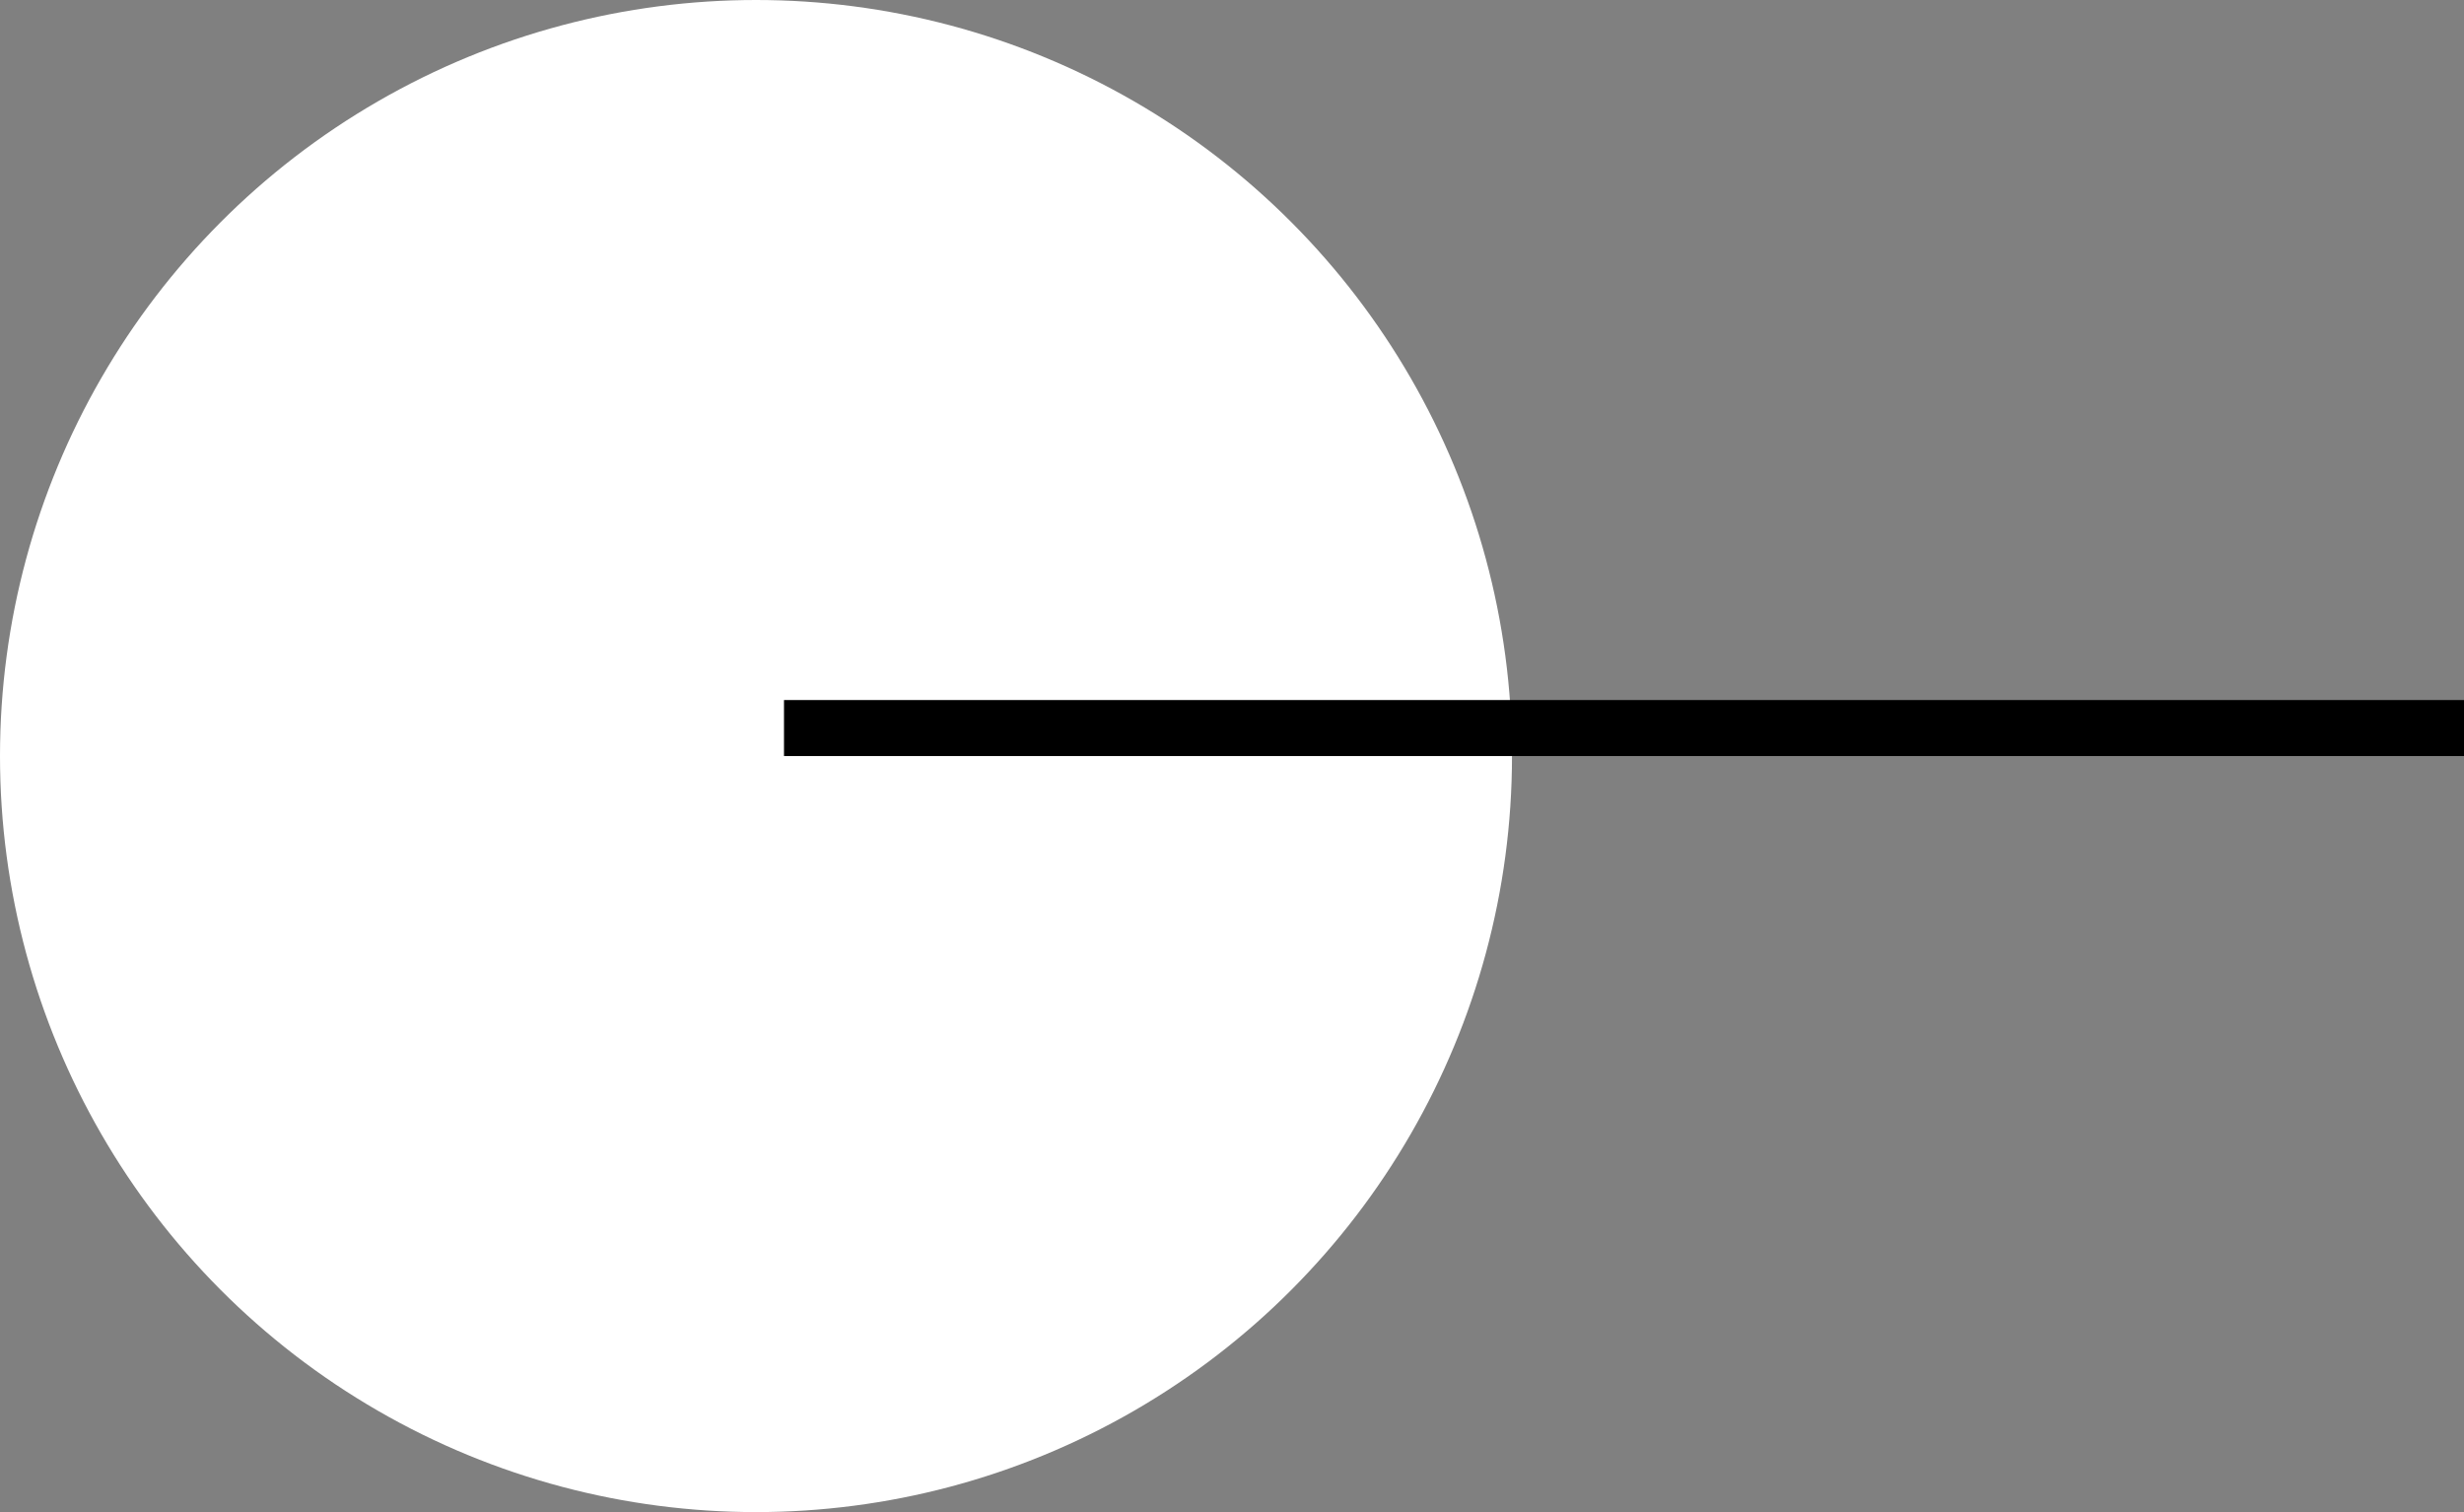 <svg width="44" height="27" viewBox="0 0 44 27" fill="none" xmlns="http://www.w3.org/2000/svg"><rect x="0" y="0" width="44" height="27" fill="#808080" stroke="none"/><circle cx="13.5" cy="13.5" r="13.5" fill="#fff"/><path d="M44 13H14" stroke="#000"/></svg>